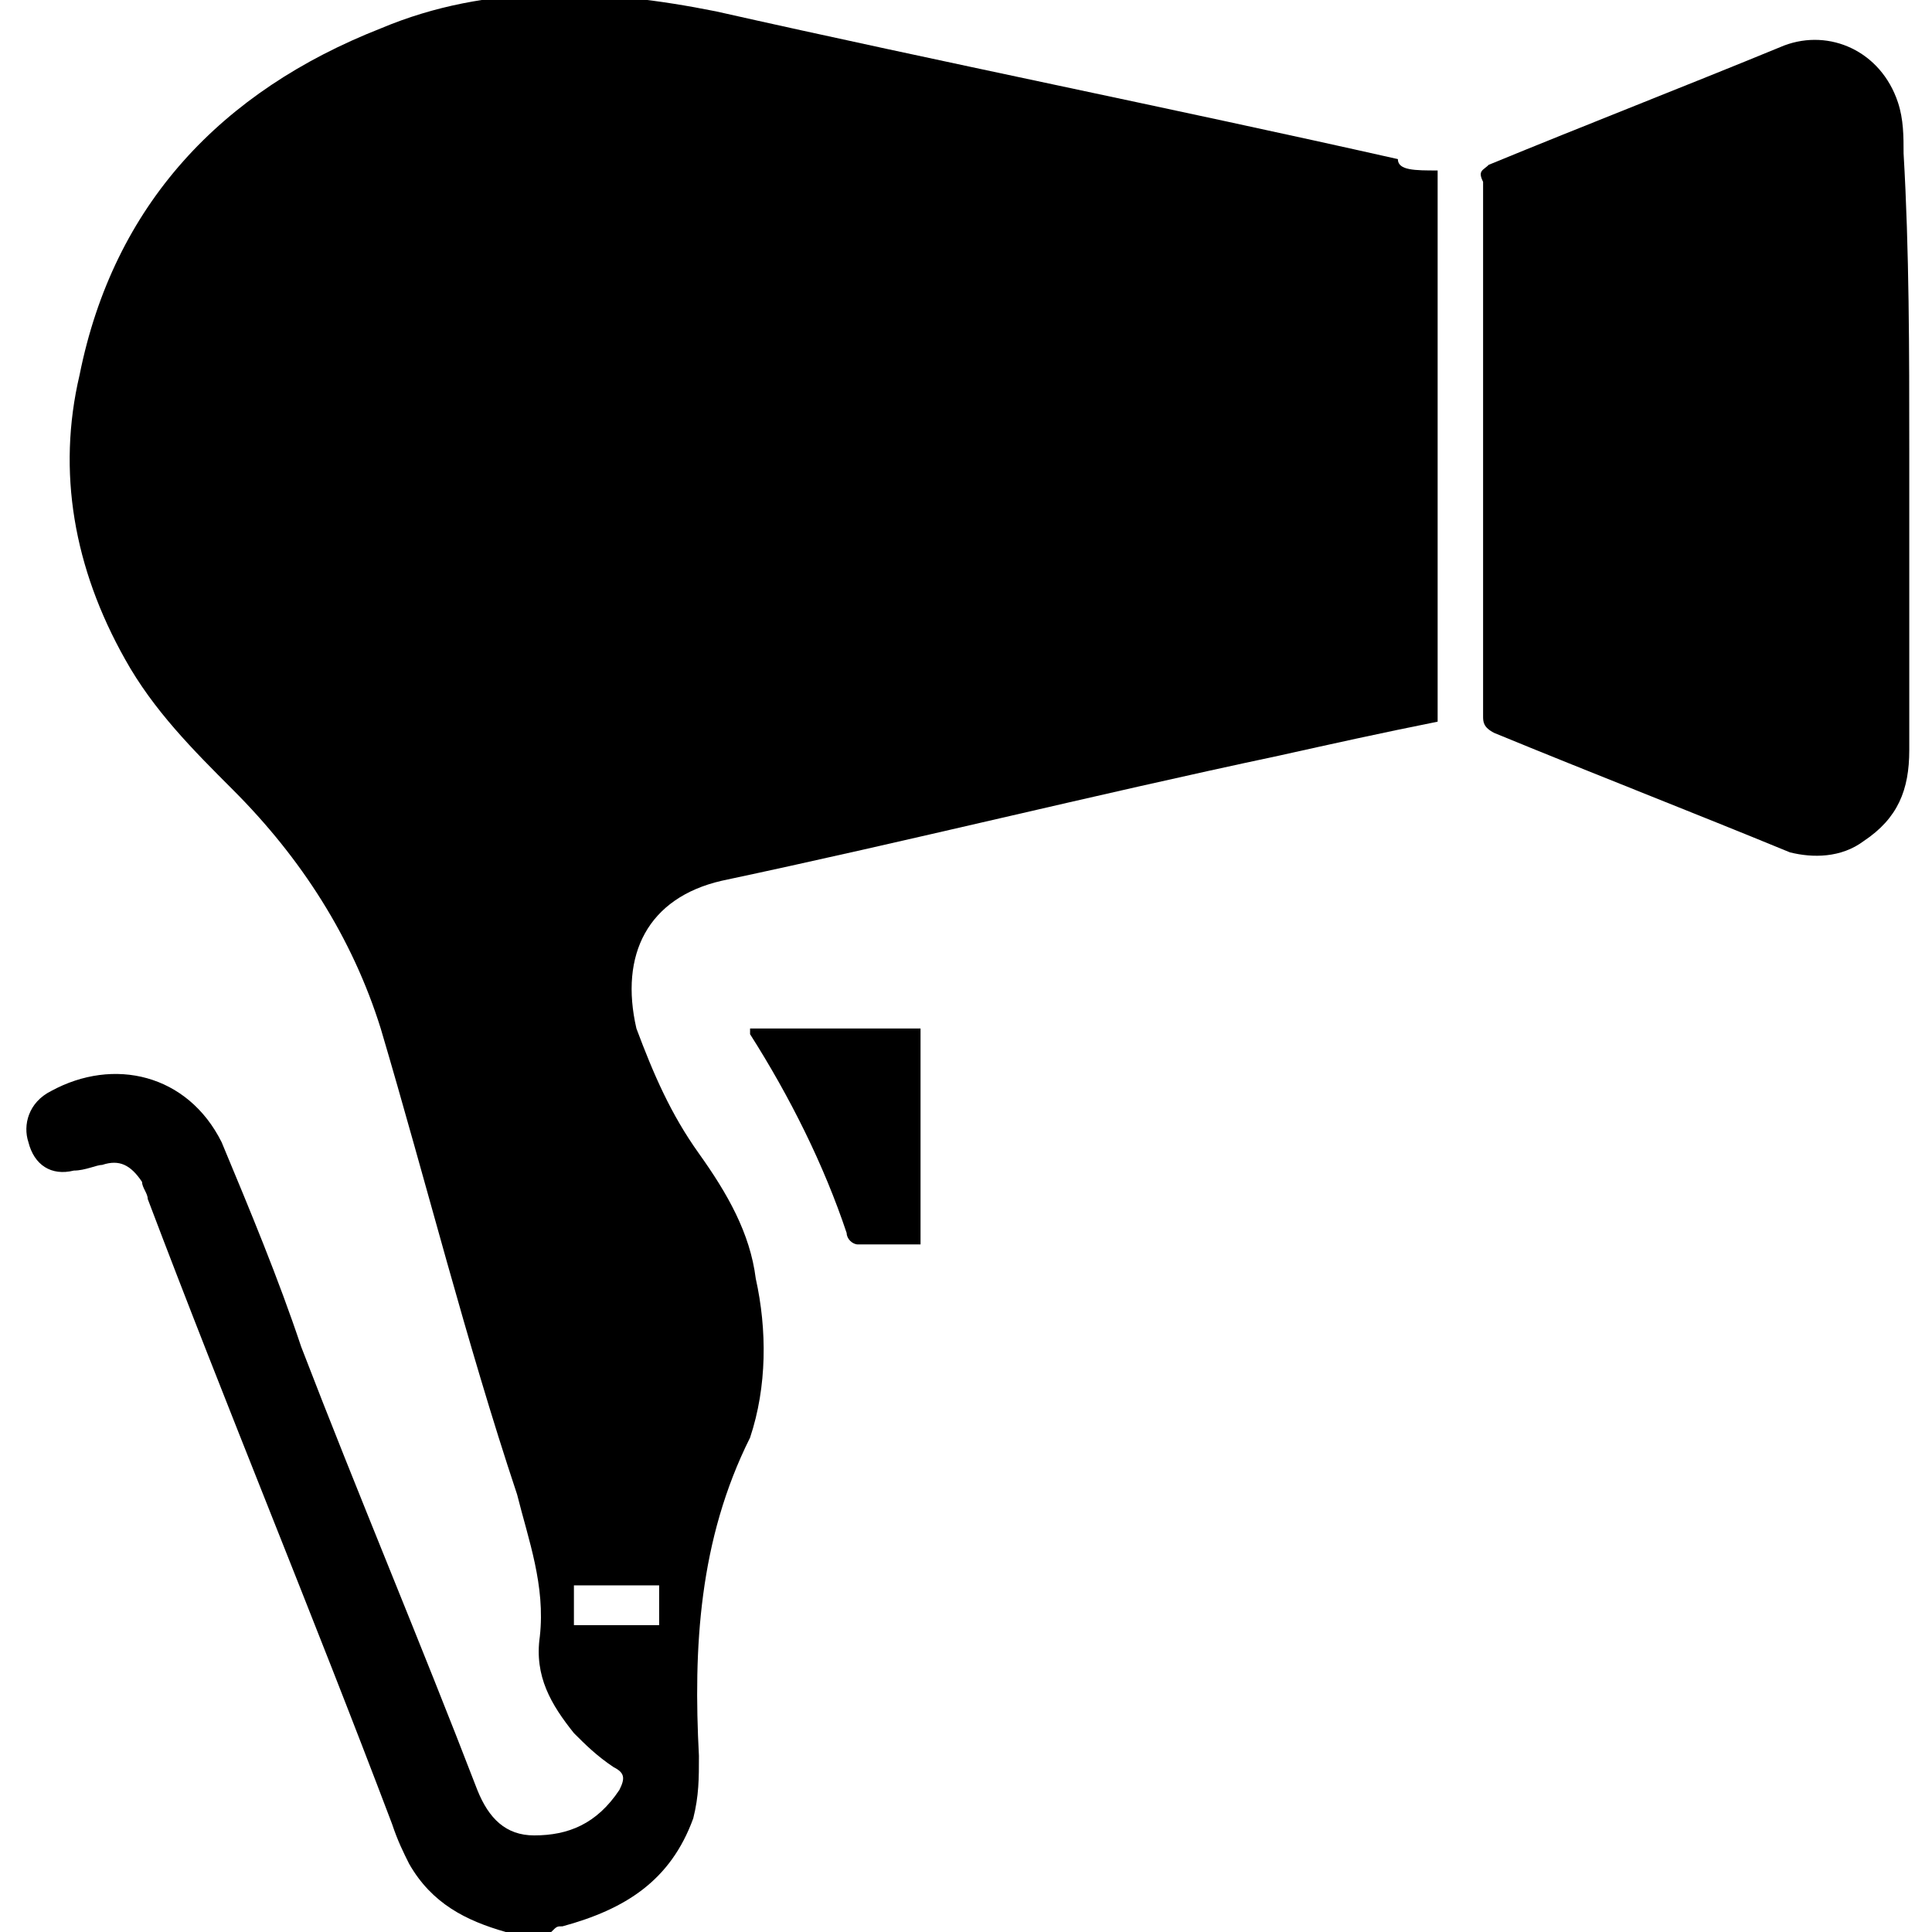 <?xml version="1.0" encoding="utf-8"?>
<!-- Generator: Adobe Illustrator 24.1.0, SVG Export Plug-In . SVG Version: 6.00 Build 0)  -->
<svg version="1.1" id="Layer_1" xmlns="http://www.w3.org/2000/svg" xmlns:xlink="http://www.w3.org/1999/xlink" x="0px" y="0px"
	 viewBox="0 0 34 34" style="enable-background:new 0 0 34 34;" xml:space="preserve">
<g>
	<path d="M8.9,34c-0.7-0.2-1.3-0.5-1.7-1.2c-0.1-0.2-0.2-0.4-0.3-0.7c-1.4-3.7-2.9-7.3-4.3-11c0-0.1-0.1-0.2-0.1-0.3
		c-0.2-0.3-0.4-0.4-0.7-0.3c-0.1,0-0.3,0.1-0.5,0.1c-0.4,0.1-0.7-0.1-0.8-0.5c-0.1-0.3,0-0.7,0.4-0.9c1.1-0.6,2.4-0.3,3,0.9
		c0.5,1.2,1,2.4,1.4,3.6c1,2.6,2.1,5.2,3.1,7.8c0.2,0.5,0.5,0.8,1,0.8c0.6,0,1.1-0.2,1.5-0.8c0.1-0.2,0.1-0.3-0.1-0.4
		c-0.3-0.2-0.5-0.4-0.7-0.6c-0.4-0.5-0.7-1-0.6-1.7c0.1-0.9-0.2-1.7-0.4-2.5c-0.9-2.7-1.6-5.5-2.4-8.2c-0.5-1.6-1.4-3-2.6-4.2
		c-0.7-0.7-1.4-1.4-1.9-2.3c-0.9-1.6-1.2-3.3-0.8-5c0.6-3,2.5-5,5.3-6.1c1.9-0.8,3.9-0.7,5.9-0.3c4,0.9,8,1.7,12,2.6
		C24.6,3,24.9,3,25.3,3c0,3.3,0,6.5,0,9.7c-1,0.2-1.9,0.4-2.8,0.6c-3.3,0.7-6.5,1.5-9.8,2.2c-1.3,0.3-1.8,1.3-1.5,2.6
		c0.3,0.8,0.6,1.5,1.1,2.2c0.5,0.7,0.9,1.4,1,2.2c0.2,0.9,0.2,1.9-0.1,2.8c0,0,0,0,0,0c-0.9,1.8-1,3.7-0.9,5.6c0,0.4,0,0.7-0.1,1.1
		c-0.4,1.1-1.2,1.6-2.3,1.9c-0.1,0-0.1,0-0.2,0.1C9.5,34,9.2,34,8.9,34z M11.6,27.9c-0.5,0-1,0-1.5,0c0,0.2,0,0.5,0,0.7
		c0.5,0,1,0,1.5,0C11.6,28.4,11.6,28.2,11.6,27.9z"/>
	<path d="M33.6,7.9c0,1.8,0,3.5,0,5.3c0,0.7-0.2,1.2-0.8,1.6c-0.4,0.3-0.9,0.3-1.3,0.2c-1.7-0.7-3.5-1.4-5.2-2.1
		c-0.2-0.1-0.2-0.2-0.2-0.3c0-3.1,0-6.2,0-9.4C26,3,26.1,3,26.2,2.9c1.7-0.7,3.5-1.4,5.2-2.1c0.8-0.3,1.7,0.1,2,1
		c0.1,0.3,0.1,0.6,0.1,0.9C33.6,4.4,33.6,6.2,33.6,7.9z"/>
	<path d="M16.2,18.1c0,1.3,0,2.5,0,3.8c-0.4,0-0.7,0-1.1,0c-0.1,0-0.2-0.1-0.2-0.2c-0.4-1.2-1-2.4-1.7-3.5c0,0,0,0,0-0.1
		C14.2,18.1,15.2,18.1,16.2,18.1z"/>
</g>
</svg>
